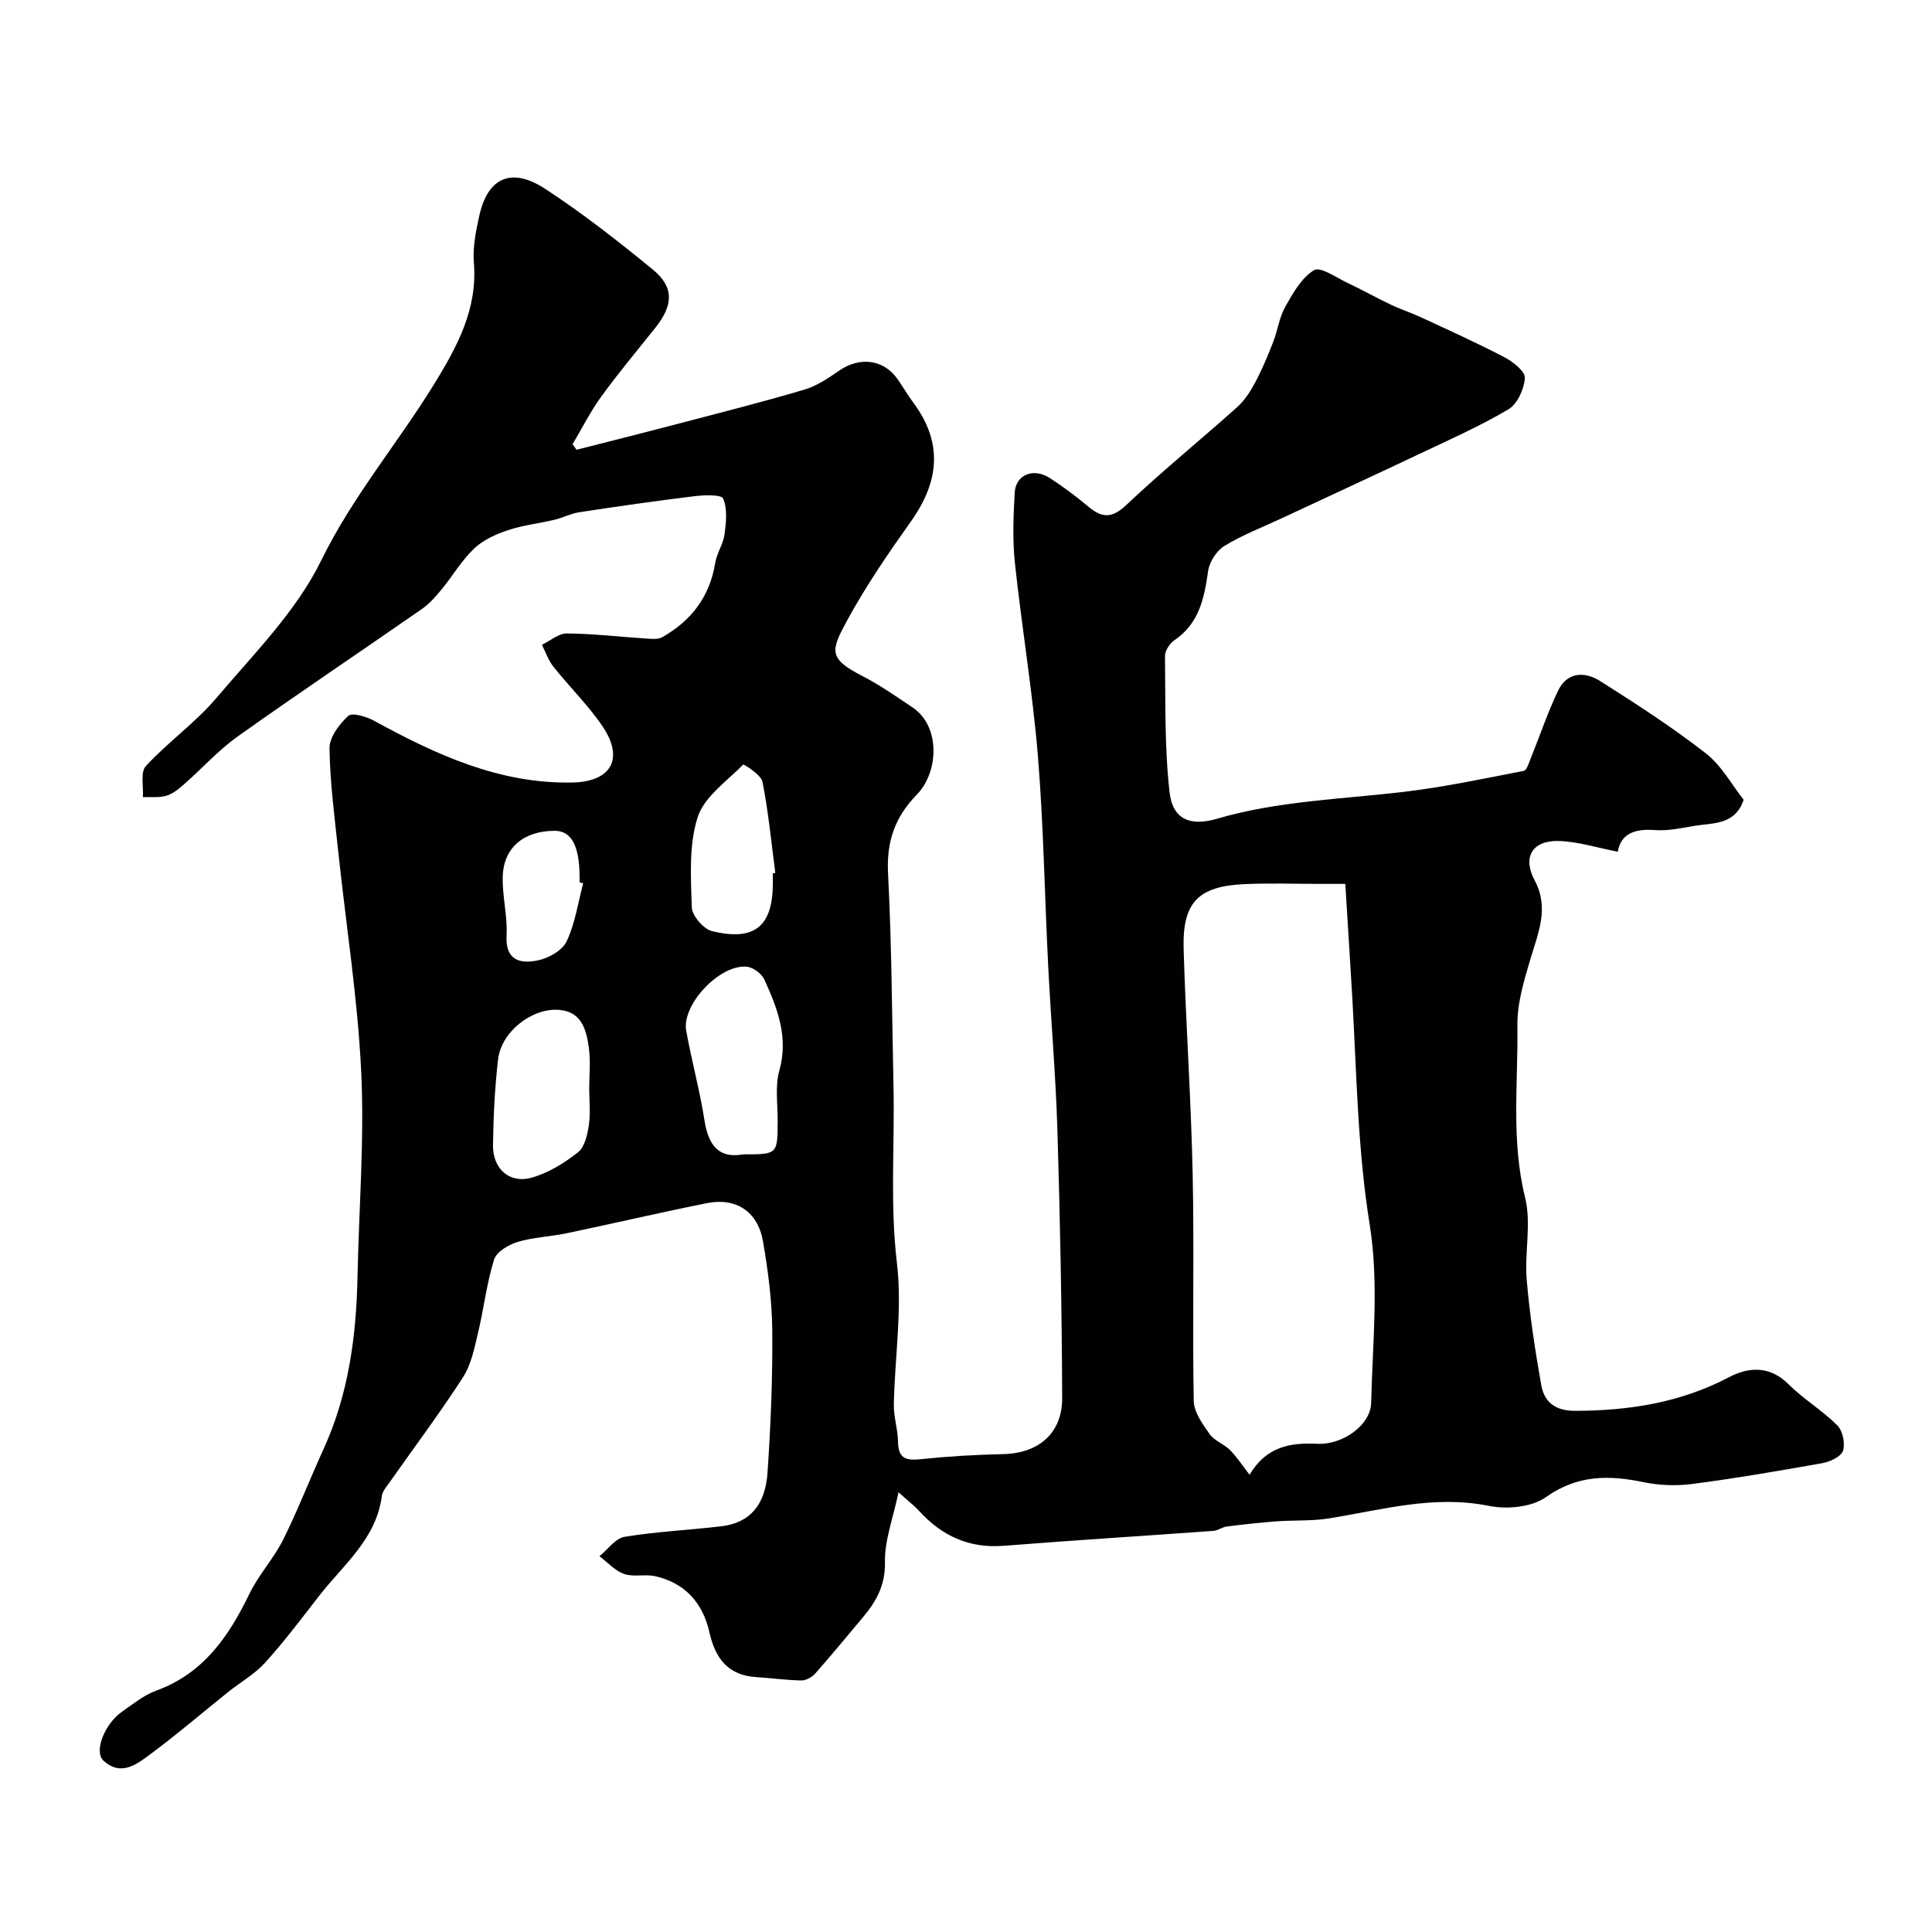 <svg enable-background="new 0 0 400 400" viewBox="0 0 400 400" xmlns="http://www.w3.org/2000/svg"><path d="m361.01 165.59c-1.8 5.23-6.24 4.76-10.07 5.38-2.74.45-5.56 1.09-8.28.89-4.13-.31-7.04.66-7.72 4.48-4.29-.83-8.2-2.09-12.15-2.22-5.55-.18-7.63 3.35-5.06 8.14 3.07 5.72.73 10.88-.88 16.31-1.33 4.48-2.75 9.19-2.69 13.77.17 11.86-1.34 23.75 1.6 35.62 1.33 5.36-.15 11.36.33 17.01.62 7.31 1.73 14.6 3.02 21.83.64 3.57 2.96 5.32 7.08 5.3 11.15-.04 21.77-1.69 31.81-6.98 3.96-2.08 8.38-2.43 12.26 1.44 3.12 3.11 7.01 5.43 10.13 8.54 1.12 1.12 1.67 3.73 1.19 5.26-.38 1.2-2.65 2.27-4.23 2.56-8.99 1.61-18.01 3.15-27.06 4.33-3.3.43-6.84.28-10.1-.4-7.18-1.48-13.62-1.49-20.13 3.12-2.95 2.09-8.06 2.56-11.79 1.81-11.41-2.31-22.15.82-33.12 2.59-3.56.57-7.25.34-10.87.61-3.44.26-6.88.64-10.3 1.07-.94.12-1.82.84-2.75.9-14.46 1.05-28.93 1.95-43.39 3.09-7.17.57-12.82-2.03-17.54-7.21-.97-1.07-2.14-1.95-4.27-3.87-1.14 5.44-2.9 9.96-2.81 14.44.1 4.79-1.78 8.13-4.55 11.43-3.27 3.9-6.51 7.84-9.88 11.65-.67.76-1.91 1.45-2.87 1.44-3.1-.05-6.19-.5-9.3-.69-5.88-.36-8.52-3.85-9.74-9.26-1.35-6.04-5.02-10.25-11.25-11.64-2.07-.46-4.46.22-6.41-.46-1.9-.66-3.42-2.4-5.11-3.67 1.73-1.4 3.3-3.71 5.21-4.02 6.61-1.09 13.35-1.39 20.02-2.18 6-.71 9.12-4.5 9.57-11.14.66-9.74 1.06-19.53.98-29.29-.05-6.19-.86-12.43-1.92-18.55-1.07-6.19-5.57-9.13-11.62-7.92-9.73 1.95-19.4 4.22-29.11 6.25-3.35.7-6.85.8-10.1 1.79-1.87.57-4.35 2.05-4.85 3.65-1.54 4.94-2.12 10.17-3.33 15.23-.75 3.13-1.41 6.51-3.11 9.14-4.77 7.4-10.07 14.45-15.13 21.66-.64.91-1.52 1.87-1.66 2.89-1.16 8.97-8.04 14.31-13.07 20.8-3.61 4.66-7.17 9.38-11.12 13.75-2.15 2.37-5.09 4.02-7.63 6.05-5.25 4.2-10.35 8.59-15.74 12.6-2.93 2.18-6.32 5.06-10.07 1.62-2.06-1.89.24-7.63 3.83-10.14 2.27-1.58 4.51-3.42 7.05-4.35 9.82-3.56 15.06-11.24 19.35-20.1 1.91-3.93 5.02-7.27 6.97-11.18 3.04-6.09 5.49-12.48 8.33-18.68 5.21-11.38 6.81-23.44 7.06-35.79.29-14.1 1.43-28.23.77-42.28-.72-15.21-3.13-30.34-4.74-45.51-.76-7.18-1.72-14.37-1.83-21.56-.03-2.28 2.02-5.02 3.88-6.72.82-.75 3.76.14 5.35 1.01 12.85 7.02 25.97 13.1 41.09 12.78 7.98-.17 10.72-4.91 6.26-11.55-2.99-4.44-6.9-8.25-10.25-12.46-1.03-1.3-1.58-2.99-2.35-4.5 1.72-.83 3.44-2.36 5.15-2.35 5.42.04 10.84.69 16.26 1.04 1.17.07 2.58.26 3.51-.27 5.98-3.39 9.82-8.36 10.95-15.33.33-2.05 1.67-3.95 1.94-5.99.33-2.45.62-5.25-.29-7.37-.38-.88-3.96-.74-6.01-.49-7.95.97-15.88 2.11-23.8 3.32-1.73.26-3.37 1.14-5.09 1.55-3.2.76-6.53 1.12-9.63 2.15-2.5.84-5.15 2.02-7.02 3.8-2.58 2.45-4.43 5.65-6.71 8.43-1.21 1.47-2.51 2.98-4.06 4.06-12.71 8.84-25.59 17.46-38.2 26.44-4.01 2.85-7.36 6.62-11.09 9.88-1.09.96-2.32 1.99-3.67 2.38-1.52.45-3.23.22-4.86.29.16-2.19-.55-5.18.62-6.44 4.59-4.97 10.27-8.98 14.63-14.12 7.72-9.11 16.53-17.93 21.67-28.44 6.49-13.26 15.86-24.27 23.43-36.59 4.67-7.6 8.97-15.45 8.18-25.02-.27-3.2.42-6.56 1.12-9.75 1.75-7.92 6.64-10.17 13.68-5.56 7.74 5.07 15.08 10.81 22.25 16.69 4.43 3.63 4.26 7.34.56 12-3.77 4.74-7.67 9.39-11.23 14.29-2.25 3.1-3.99 6.58-5.95 9.88.28.38.55.76.83 1.14 7.13-1.82 14.27-3.61 21.38-5.48 8.61-2.26 17.25-4.44 25.78-6.97 2.57-.76 4.95-2.37 7.19-3.92 4.27-2.96 9.21-2.37 12.1 1.73 1.12 1.59 2.09 3.29 3.25 4.85 6.23 8.35 5.38 16.4-.48 24.64-4.72 6.64-9.36 13.41-13.24 20.56-3.39 6.25-3.85 7.82 3.21 11.44 3.6 1.85 6.96 4.21 10.34 6.47 5.97 3.99 5.36 13.54.96 18.03-4.58 4.68-6.34 9.75-6 16.35.76 14.74.82 29.52 1.13 44.29.26 12.13-.74 24.21.71 36.41 1.14 9.59-.45 19.49-.64 29.26-.05 2.58.84 5.17.87 7.76.04 3.76 2 3.85 5 3.54 5.56-.58 11.16-.9 16.75-1.02 7.31-.17 12.26-4.27 12.23-11.62-.07-18.43-.42-36.87-.98-55.29-.34-11.37-1.34-22.72-1.91-34.09-.74-14.53-.95-29.1-2.14-43.59-1.1-13.36-3.34-26.62-4.76-39.95-.51-4.78-.3-9.67-.04-14.48.2-3.77 3.87-5.27 7.28-3.06 2.74 1.77 5.38 3.73 7.87 5.83 2.83 2.39 4.9 2.64 7.94-.24 7.41-7.01 15.35-13.45 22.95-20.26 1.55-1.38 2.76-3.26 3.75-5.12 1.43-2.69 2.61-5.52 3.72-8.36.94-2.4 1.26-5.1 2.5-7.3 1.59-2.83 3.38-6.03 5.98-7.6 1.31-.79 4.63 1.56 6.96 2.66 3 1.41 5.9 3.05 8.89 4.47 2.05.98 4.23 1.68 6.3 2.64 5.77 2.69 11.59 5.3 17.23 8.25 1.78.93 4.33 2.92 4.25 4.3-.13 2.29-1.55 5.41-3.41 6.51-5.98 3.53-12.39 6.36-18.69 9.35-9.4 4.46-18.86 8.81-28.29 13.22-3.97 1.85-8.1 3.43-11.81 5.7-1.62.99-3.1 3.3-3.37 5.19-.8 5.62-1.84 10.85-6.99 14.34-.97.66-1.96 2.17-1.94 3.28.12 9.42-.11 18.9.95 28.22.64 5.6 4.29 7.07 9.82 5.45 12.68-3.71 25.82-4.03 38.8-5.58 8.29-.99 16.5-2.73 24.7-4.33.66-.13 1.1-1.74 1.5-2.72 1.88-4.63 3.46-9.4 5.62-13.89 1.89-3.93 5.55-3.98 8.71-1.98 7.44 4.71 14.87 9.51 21.8 14.9 3.28 2.51 5.4 6.5 7.91 9.68zm-82.48 17.41c-2.62 0-3.94 0-5.26 0-5.16 0-10.33-.18-15.48.04-9.73.42-13.02 3.77-12.73 13.51.46 15.52 1.54 31.03 1.87 46.55.33 15.64-.06 31.29.22 46.94.04 2.33 1.83 4.8 3.29 6.87.98 1.39 2.96 2.04 4.21 3.3 1.4 1.4 2.5 3.11 4.06 5.12 3.46-5.82 8.36-6.68 14.03-6.41 5.35.25 11.03-3.95 11.14-8.42.29-12.31 1.64-24.88-.29-36.89-2.5-15.56-2.71-31.1-3.59-46.68-.45-7.84-.97-15.68-1.47-23.93zm-124.66 56c7.13 0 7.11 0 7.14-6.93.02-3.48-.57-7.16.34-10.41 1.94-6.92-.39-12.89-3.09-18.84-.56-1.22-2.31-2.54-3.62-2.67-5.59-.57-13.54 7.86-12.57 13.26 1.12 6.22 2.82 12.34 3.79 18.58.8 5.14 2.96 7.92 8.01 7.01zm-31.88-13.56c0-2.83.31-5.69-.07-8.47-.51-3.71-1.45-7.55-6.24-7.89-5.63-.4-11.91 4.58-12.56 10.27-.68 5.87-.97 11.81-1.05 17.73-.07 4.9 3.4 8.03 7.98 6.75 3.45-.96 6.77-3.02 9.63-5.27 1.4-1.1 1.94-3.66 2.24-5.66.36-2.43.08-4.97.07-7.46zm38.01-44.63c.17-.02.34-.05.52-.07-.83-6.31-1.43-12.66-2.66-18.89-.29-1.46-3.89-3.65-3.98-3.56-3.42 3.47-8.12 6.7-9.46 10.97-1.82 5.77-1.39 12.37-1.19 18.6.06 1.74 2.43 4.49 4.19 4.92 8.85 2.16 12.59-1.03 12.59-9.97-.01-.67-.01-1.33-.01-2zm-39.26 2.07c-.25-.07-.49-.13-.74-.2 0-.33 0-.66 0-.99 0-6.52-1.67-9.67-5.13-9.68-6.35 0-10.58 3.41-10.78 9.39-.14 4.07 1.01 8.2.79 12.26-.29 5.28 2.9 5.92 6.51 5.17 2.21-.46 5.05-2.06 5.93-3.94 1.75-3.71 2.35-7.97 3.42-12.01z" fill="#010100"/></svg>
